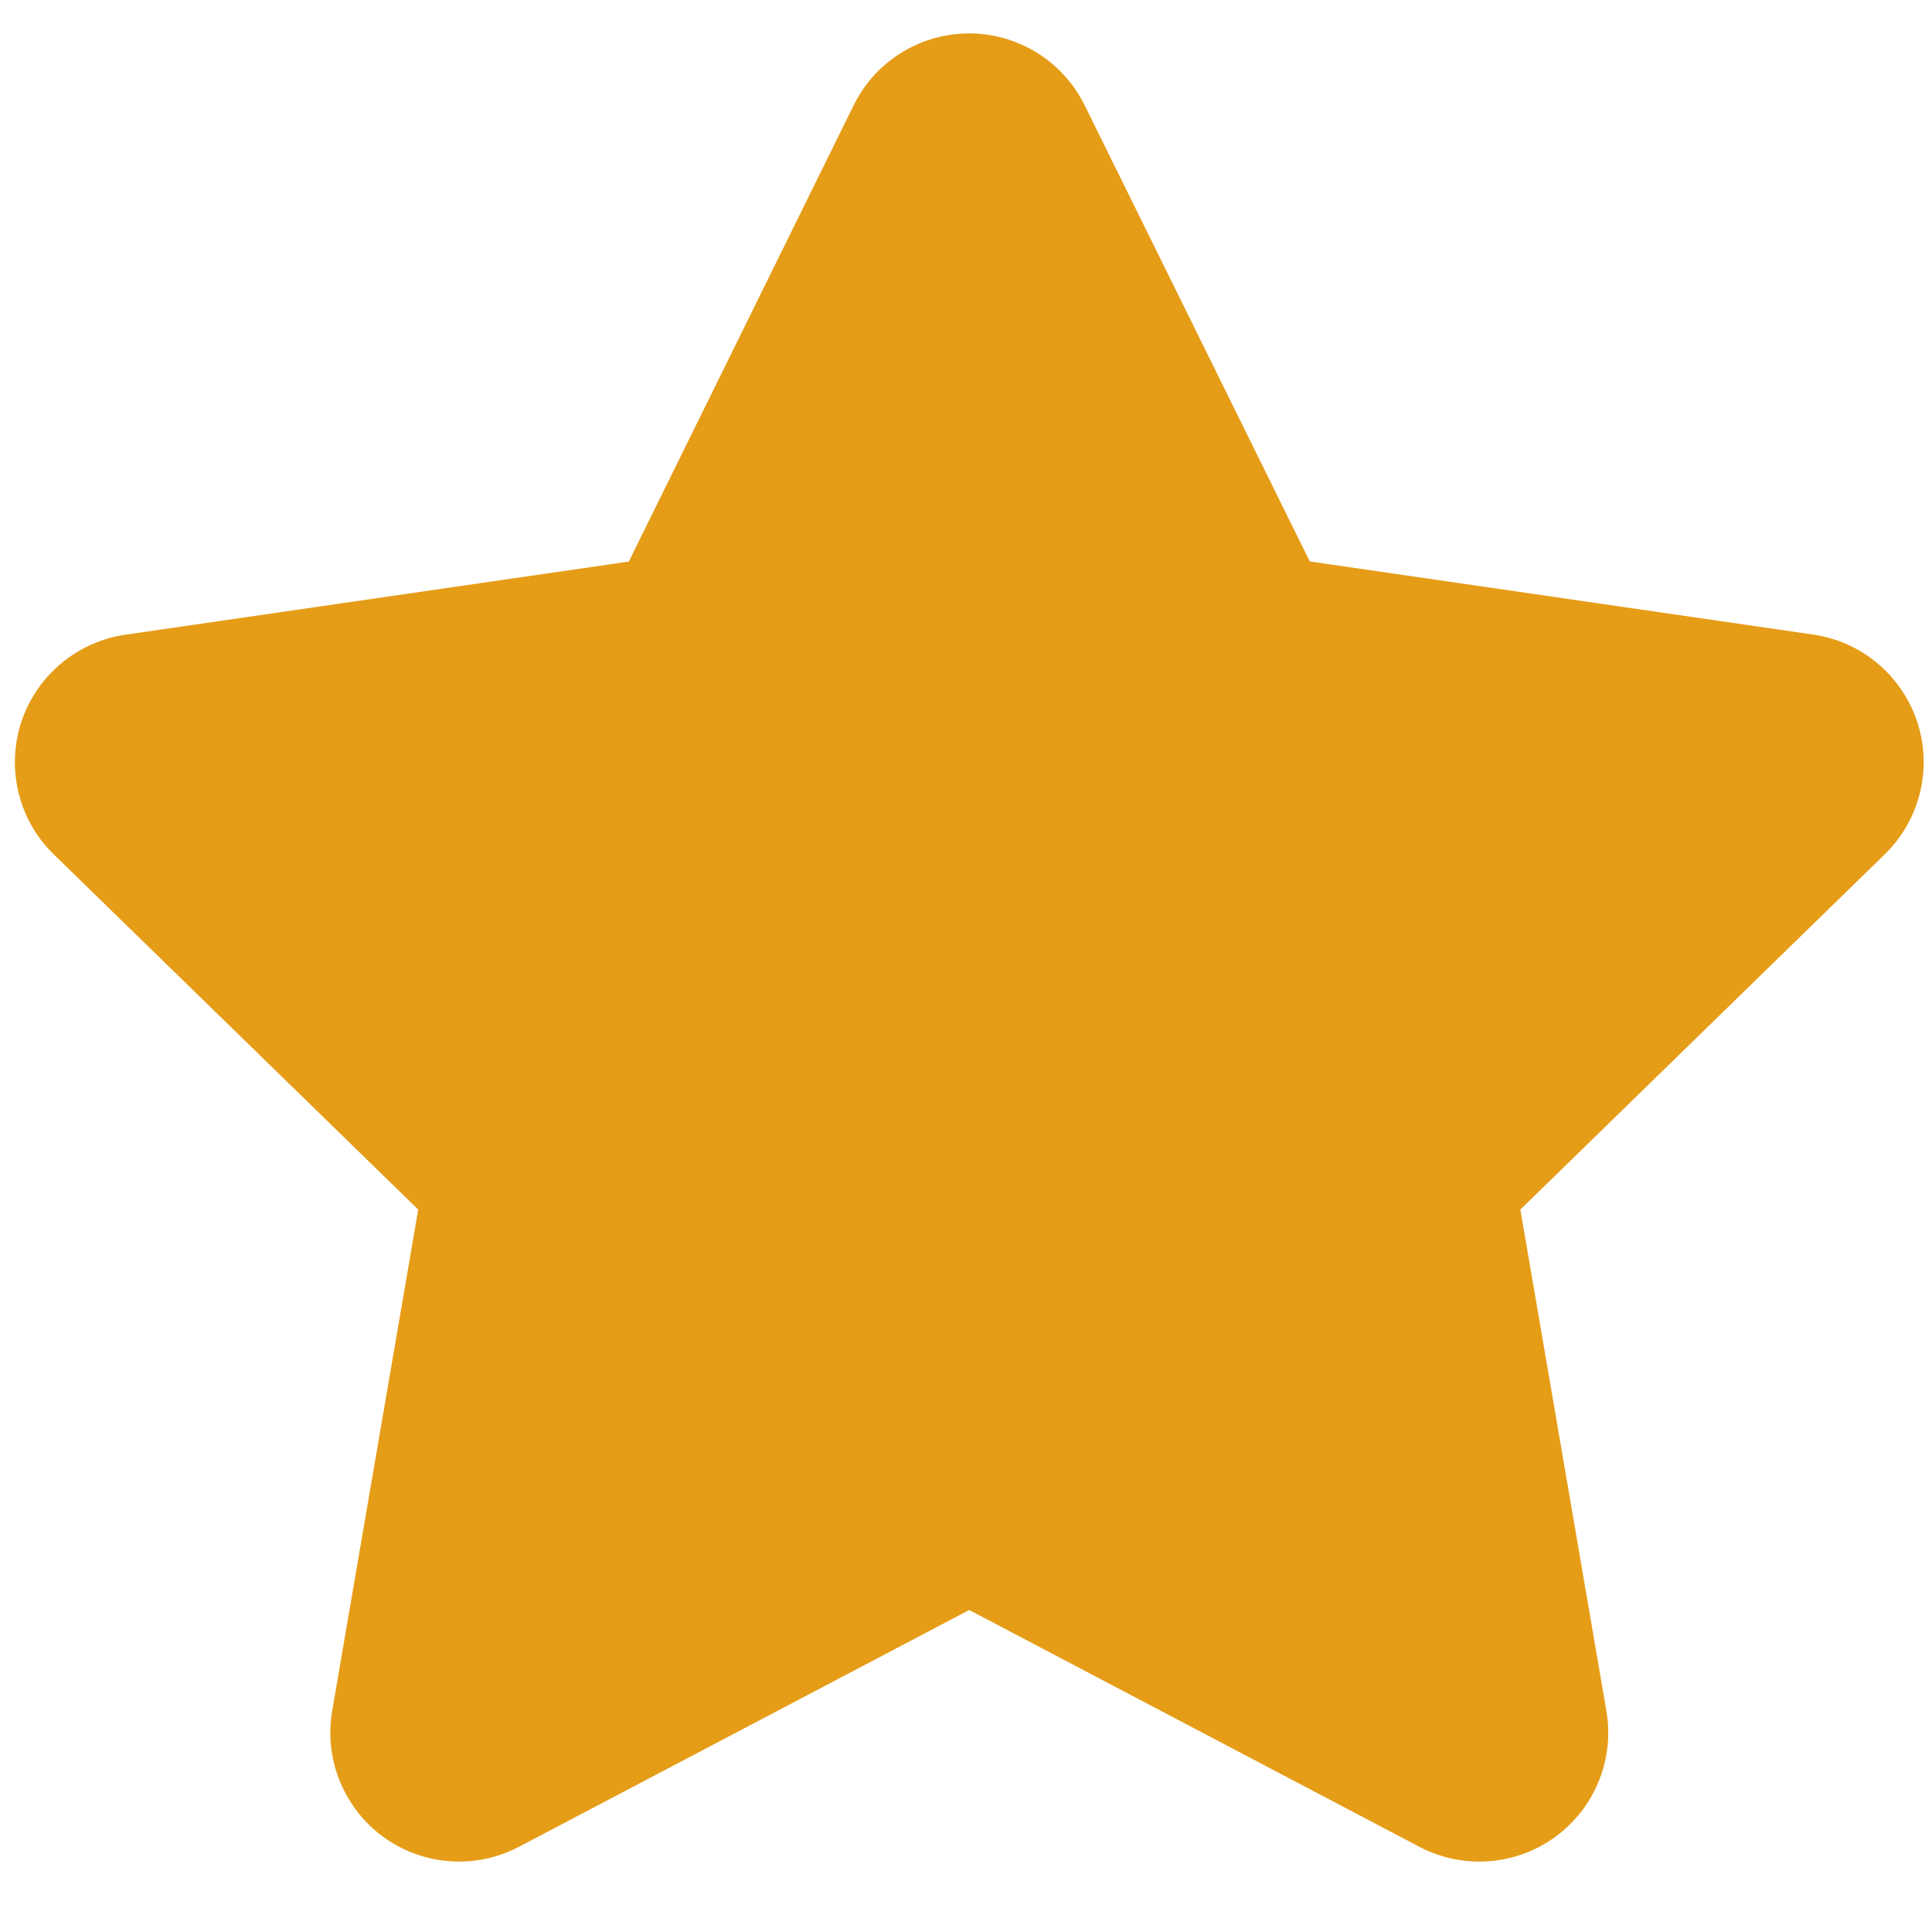 <svg xmlns="http://www.w3.org/2000/svg" width="15" height="15" viewBox="0 0 15 15">
    <path fill="#E59C17" fill-rule="evenodd" d="M7.525 12.5L4.03 14.338c-.489.257-1.094.07-1.35-.42-.103-.194-.138-.417-.101-.634l.668-3.893-2.83-2.758C.022 6.248.014 5.615.4 5.22c.153-.157.354-.26.572-.292l3.91-.568L6.628.817c.244-.495.844-.699 1.339-.454.197.097.357.257.454.454l1.748 3.542 3.91.568c.546.08.925.587.846 1.134-.032.218-.135.419-.292.572l-2.829 2.758.668 3.893c.093.544-.272 1.061-.817 1.155-.216.037-.44.002-.634-.1L7.525 12.5z"/>
</svg>
